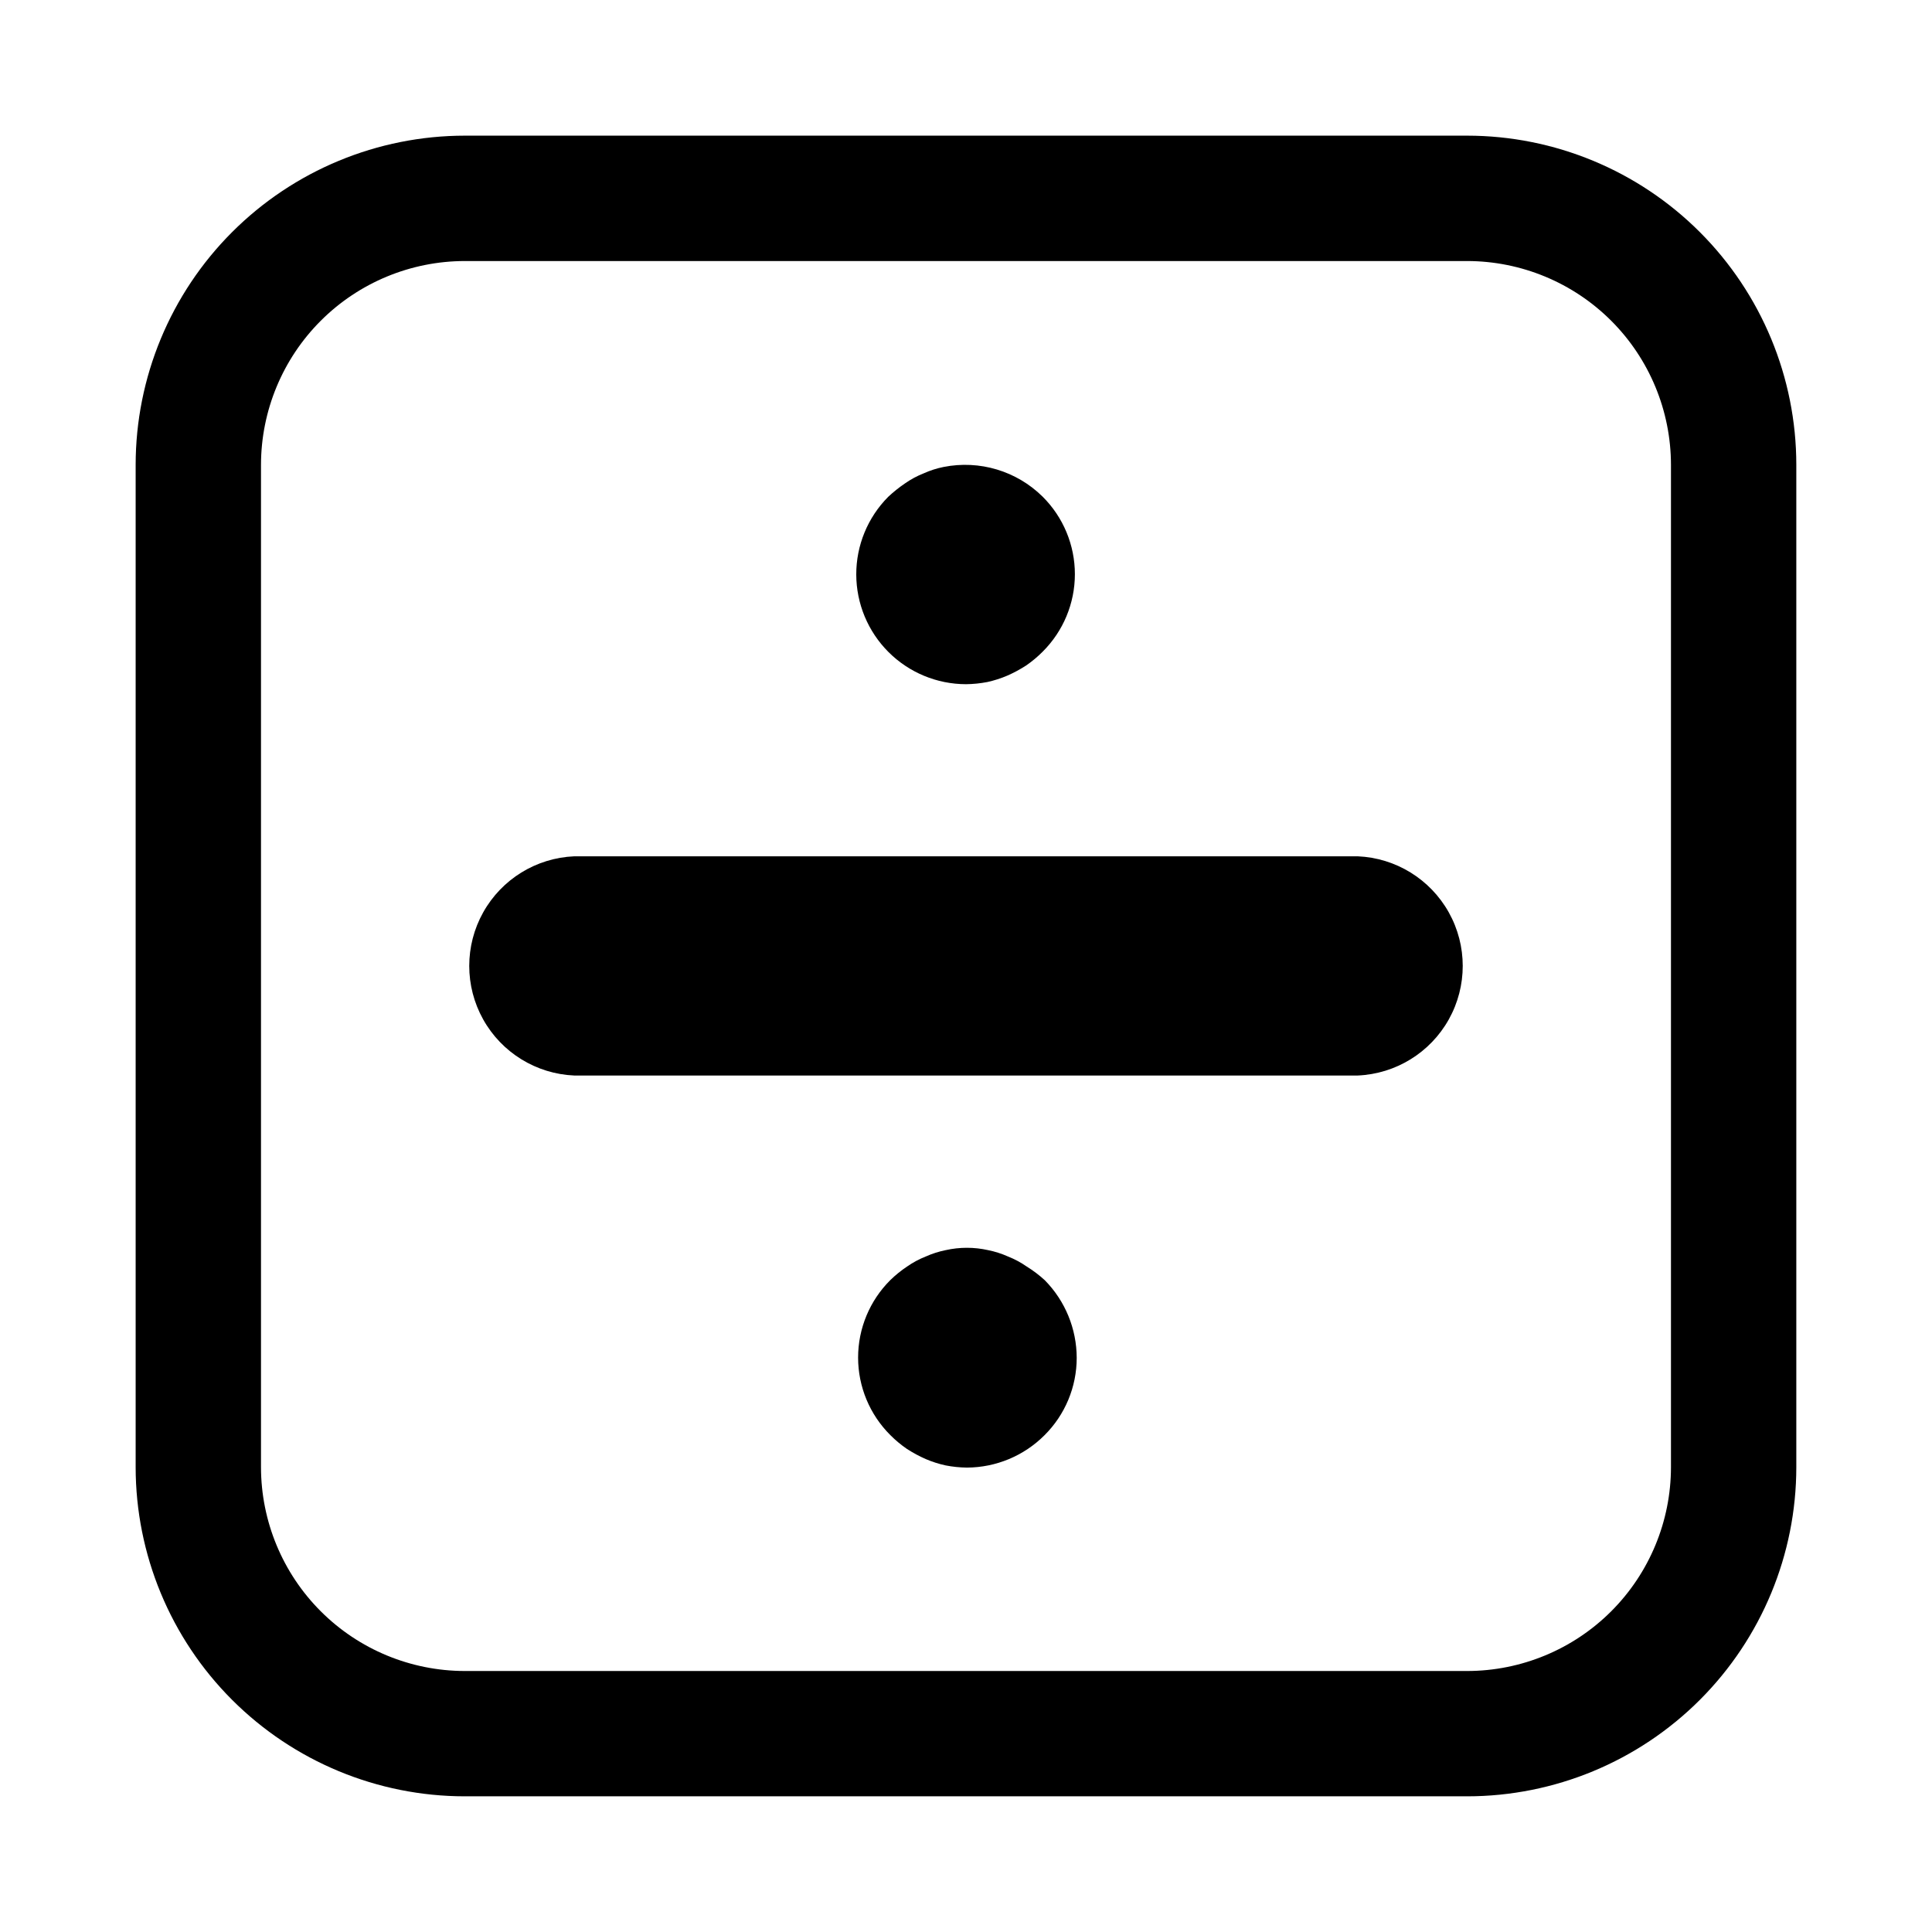 <?xml version="1.0" encoding="UTF-8"?>
<!-- The Best Svg Icon site in the world: iconSvg.co, Visit us! https://iconsvg.co -->
<svg fill="#000000" width="800px" height="800px" version="1.1" viewBox="144 144 512 512" xmlns="http://www.w3.org/2000/svg">
 <g>
  <path d="m532.82 179.95h-265.65c-23.129 0.016-45.305 9.207-61.66 25.562s-25.547 38.531-25.562 61.66v265.65c0.016 23.129 9.207 45.309 25.562 61.66 16.355 16.355 38.531 25.551 61.66 25.562h265.65c23.129-0.012 45.309-9.207 61.66-25.562 16.355-16.352 25.551-38.531 25.562-61.66v-265.65c-0.012-23.129-9.207-45.305-25.562-61.66-16.352-16.355-38.531-25.547-61.66-25.562zm54.004 352.88c-0.016 14.32-5.707 28.047-15.832 38.172s-23.852 15.816-38.172 15.832h-265.65c-14.32-0.016-28.047-5.707-38.172-15.832-10.121-10.125-15.816-23.852-15.832-38.172v-265.65c0.016-14.32 5.711-28.047 15.832-38.172 10.125-10.121 23.852-15.816 38.172-15.832h265.65c14.32 0.016 28.047 5.711 38.172 15.832 10.125 10.125 15.816 23.852 15.832 38.172z"/>
  <path d="m400 325.32c1.902-0.023 3.797-0.215 5.668-0.578 1.797-0.395 3.555-0.957 5.246-1.68 1.73-0.758 3.398-1.652 4.984-2.676 1.582-1.086 3.059-2.316 4.41-3.676 5.469-5.438 8.547-12.832 8.547-20.543 0-7.715-3.078-15.109-8.547-20.547-6.898-6.816-16.73-9.762-26.242-7.871-1.805 0.359-3.566 0.926-5.246 1.68-1.762 0.691-3.434 1.59-4.984 2.676-1.578 1.07-3.07 2.266-4.461 3.566-5.43 5.473-8.473 12.871-8.457 20.578s3.086 15.094 8.535 20.543 12.84 8.516 20.547 8.527z"/>
  <path d="m416.11 479.66c-1.551-1.086-3.223-1.984-4.984-2.676-1.684-0.754-3.441-1.316-5.25-1.68-3.715-0.836-7.566-0.836-11.281 0-1.809 0.363-3.566 0.926-5.25 1.68-1.762 0.691-3.434 1.59-4.984 2.676-1.574 1.051-3.051 2.246-4.41 3.566-5.469 5.438-8.547 12.836-8.547 20.547 0 7.715 3.078 15.109 8.547 20.547 1.355 1.359 2.828 2.59 4.41 3.672 1.59 1.023 3.254 1.922 4.984 2.68 1.695 0.723 3.449 1.285 5.25 1.676 1.867 0.363 3.766 0.559 5.668 0.578 7.699-0.035 15.074-3.109 20.52-8.555 5.473-5.426 8.551-12.812 8.555-20.52-0.016-7.699-3.047-15.086-8.449-20.57-1.477-1.355-3.074-2.566-4.777-3.621z"/>
  <path d="m503.8 370.93h-207.61c-10.082 0.426-19.223 6.055-24.145 14.867s-4.922 19.547 0 28.359 14.062 14.438 24.145 14.867h207.61c10.082-0.43 19.223-6.055 24.148-14.867 4.922-8.812 4.922-19.547 0-28.359-4.926-8.812-14.066-14.441-24.148-14.867z"/>
 </g>
</svg>